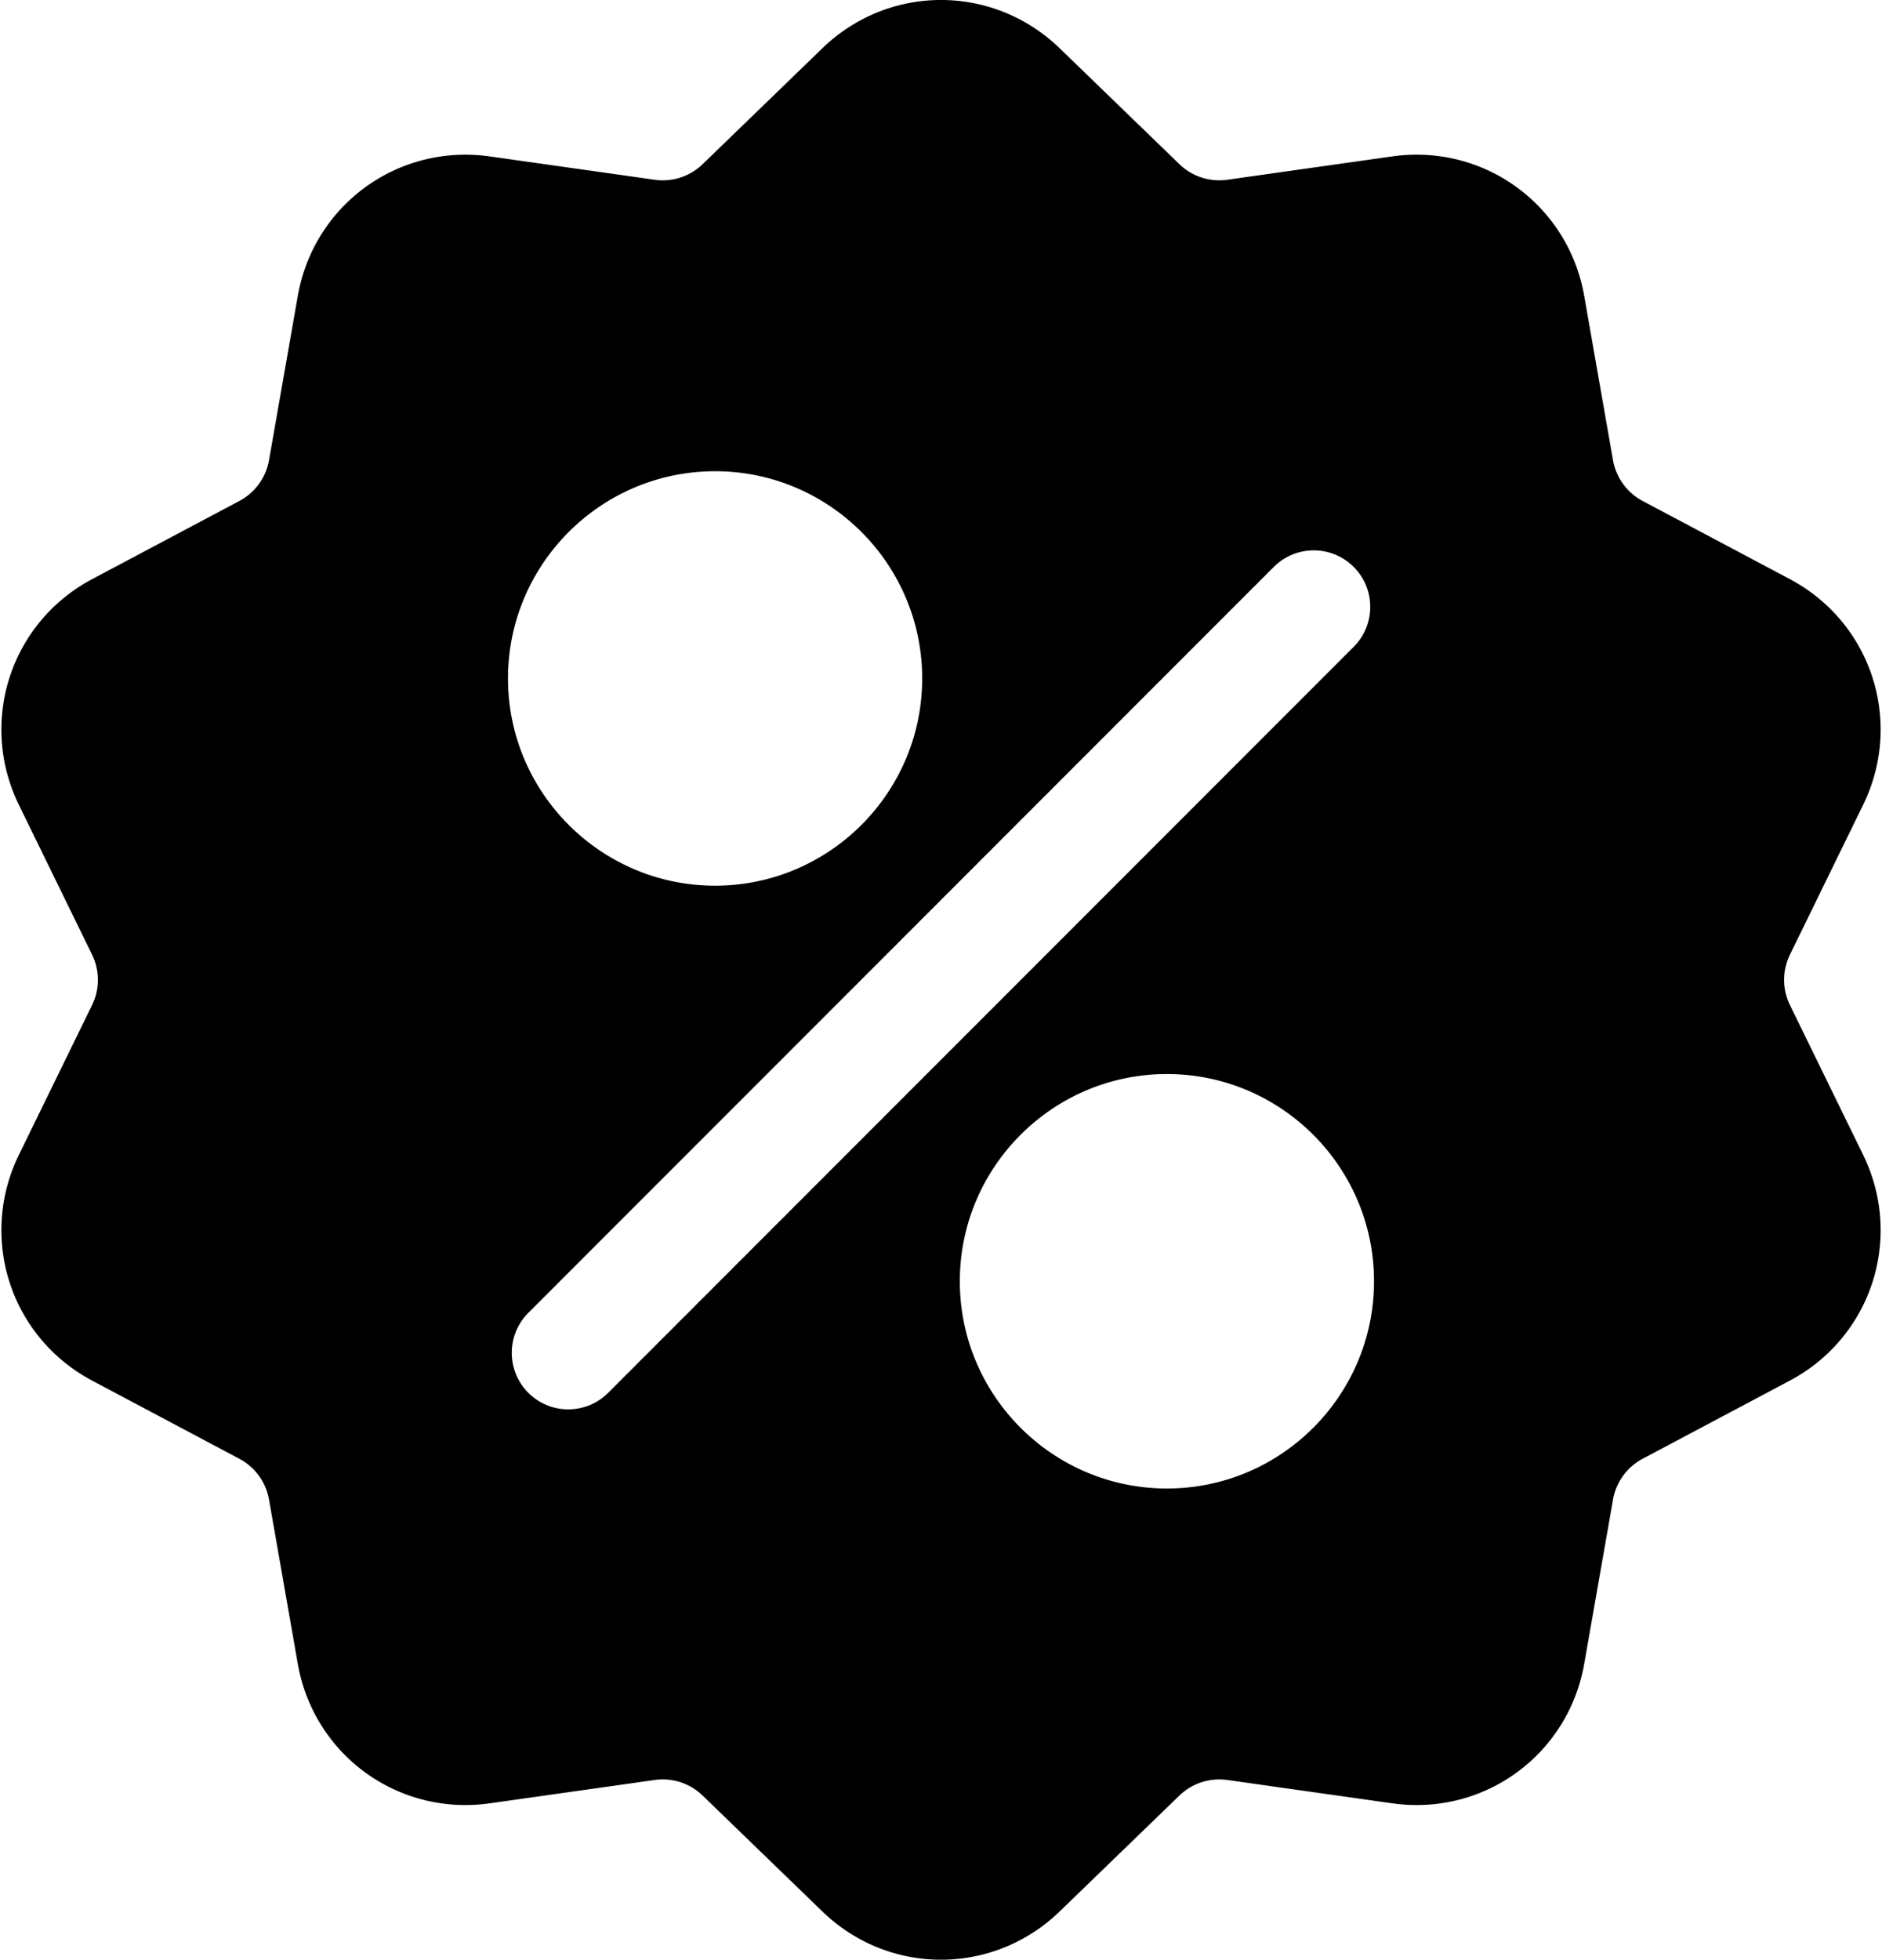 <svg xmlns="http://www.w3.org/2000/svg" width="492" height="512" fill="none" viewBox="0 0 492 512"><path fill="#000" d="M467.958 262.633a15 15 0 0 1 0-13.263l19.096-39.065c10.632-21.751 2.208-47.676-19.178-59.023l-38.41-20.38a15 15 0 0 1-7.796-10.729l-7.512-42.83c-4.183-23.845-26.241-39.87-50.208-36.478l-43.053 6.09a15 15 0 0 1-12.613-4.1l-31.251-30.231c-17.401-16.834-44.661-16.835-62.061 0L183.72 42.859a15.01 15.01 0 0 1-12.613 4.099l-43.053-6.09C104.079 37.475 82.029 53.5 77.846 77.347l-7.512 42.827a15 15 0 0 1-7.795 10.73l-38.41 20.38C2.743 162.63-5.681 188.557 4.95 210.308l19.095 39.064a15 15 0 0 1 0 13.263L4.95 301.699c-10.632 21.751-2.208 47.676 19.178 59.023l38.41 20.38a15 15 0 0 1 7.796 10.729l7.512 42.829c3.808 21.708 22.422 36.932 43.815 36.93 2.107 0 4.245-.148 6.394-.452l43.053-6.09a15 15 0 0 1 12.613 4.099l31.251 30.232c8.702 8.418 19.864 12.626 31.03 12.625 11.163-.001 22.332-4.209 31.03-12.625l31.252-30.232c3.372-3.261 7.968-4.751 12.613-4.099l43.053 6.09c23.978 3.392 46.025-12.633 50.208-36.479l7.513-42.827a15 15 0 0 1 7.795-10.73l38.41-20.38c21.386-11.346 29.81-37.273 19.178-59.024zM186.941 123.116c29.852 0 54.139 24.287 54.139 54.139s-24.287 54.139-54.139 54.139-54.139-24.287-54.139-54.139 24.287-54.139 54.139-54.139m-27.944 240.77a14.72 14.72 0 0 1-10.44 4.325 14.7 14.7 0 0 1-10.44-4.325c-5.766-5.766-5.766-15.115 0-20.881l194.889-194.889c5.765-5.766 15.115-5.766 20.881 0s5.766 15.115 0 20.881zm146.064 25.002c-29.852 0-54.139-24.287-54.139-54.139s24.287-54.139 54.139-54.139 54.139 24.287 54.139 54.139-24.287 54.139-54.139 54.139"/></svg>
